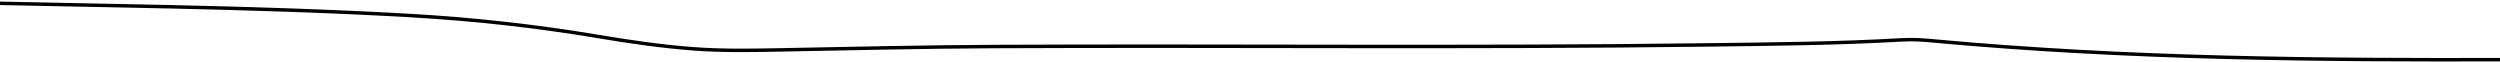 <?xml version="1.0" encoding="utf-8"?>
<svg xmlns="http://www.w3.org/2000/svg" width="1440" height="36" viewBox="0 0 1440 36" fill="none">
<path d="M1447.06 34.337C1336.31 34.725 1226.16 33.854 1115.81 23.754C1108.35 23.071 1102.6 22.547 1095.44 22.96C1058.29 25.101 1020.97 25.391 983.785 25.87C846.774 27.637 709.775 26.139 572.763 26.796C530.765 26.998 488.809 28.001 446.824 28.781C431.022 29.074 415.238 29.296 399.464 28.119C381.249 26.76 363.093 24.139 345.093 21.108C308.973 15.024 272.596 11.015 236.021 8.937C144.242 3.723 51.843 3.355 -40 1" stroke="black" stroke-width="2" stroke-linecap="round"/>
</svg>
